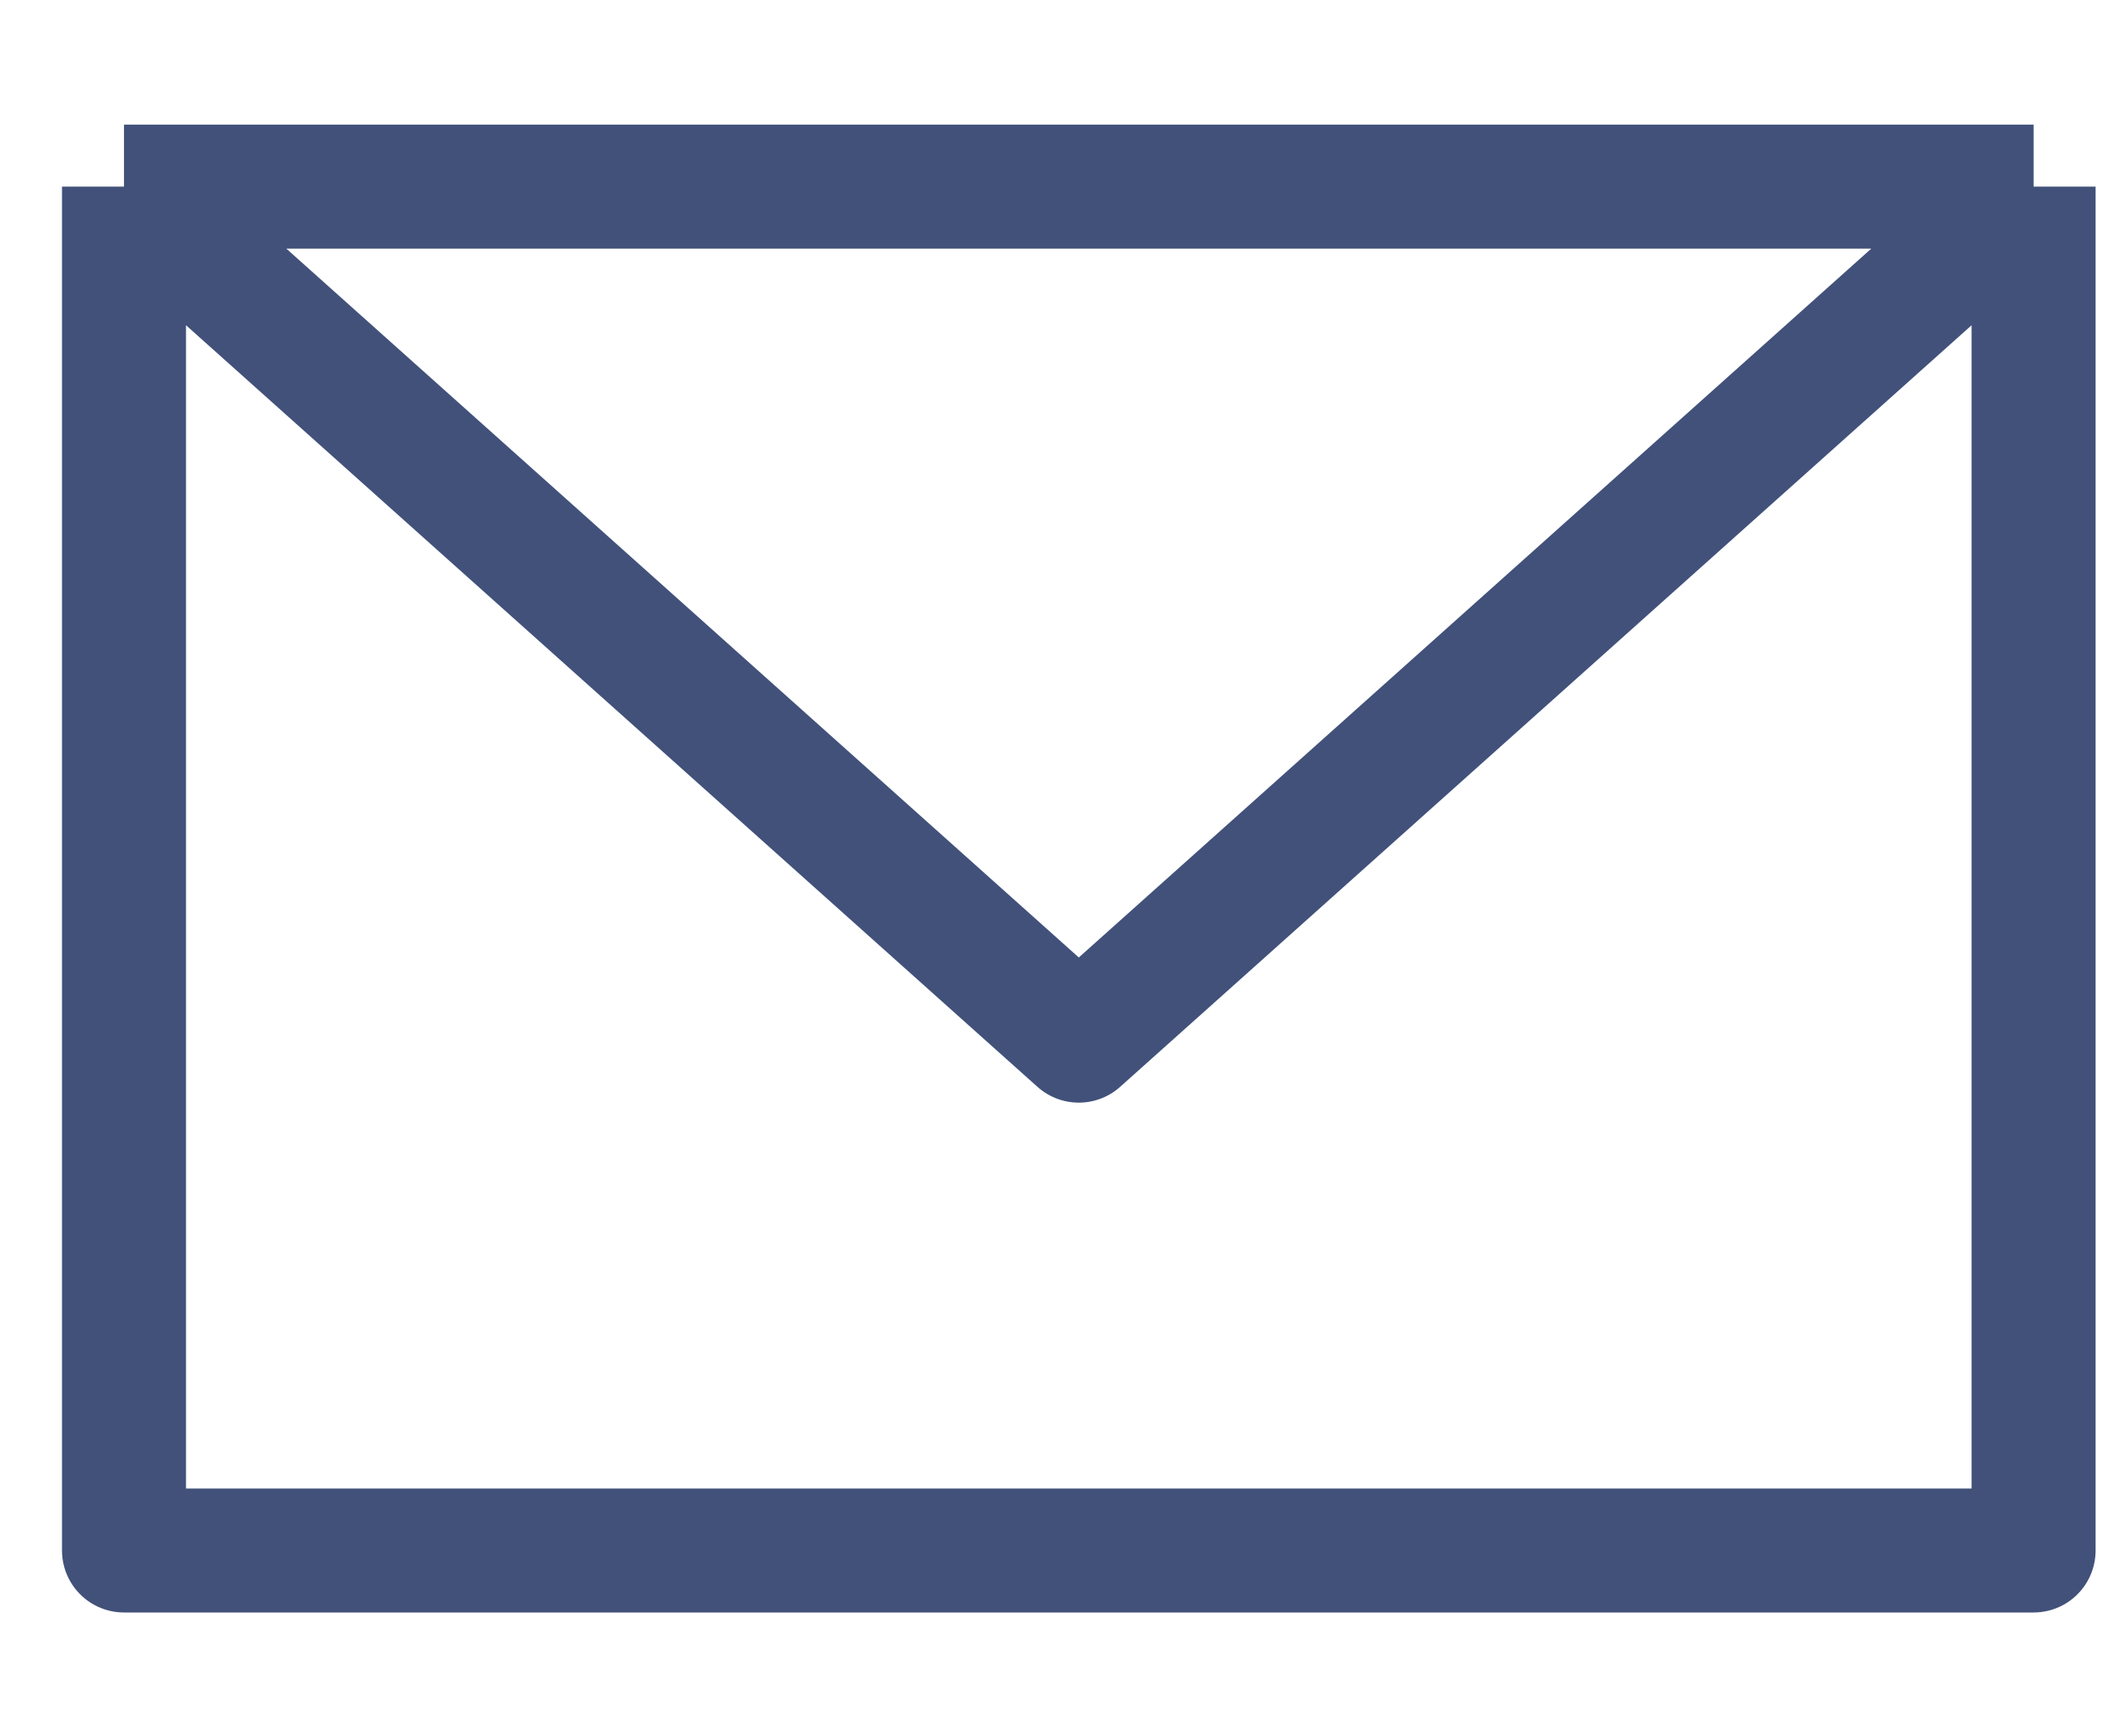 <svg width="17" height="14" viewBox="0 0 17 14" fill="none" xmlns="http://www.w3.org/2000/svg">
<path d="M1 1.505H16.4M1 1.505V12.505H16.4V1.505M1 1.505L8.7 8.393L16.4 1.505" stroke="#41517A" stroke-linejoin="round"/>
</svg>
